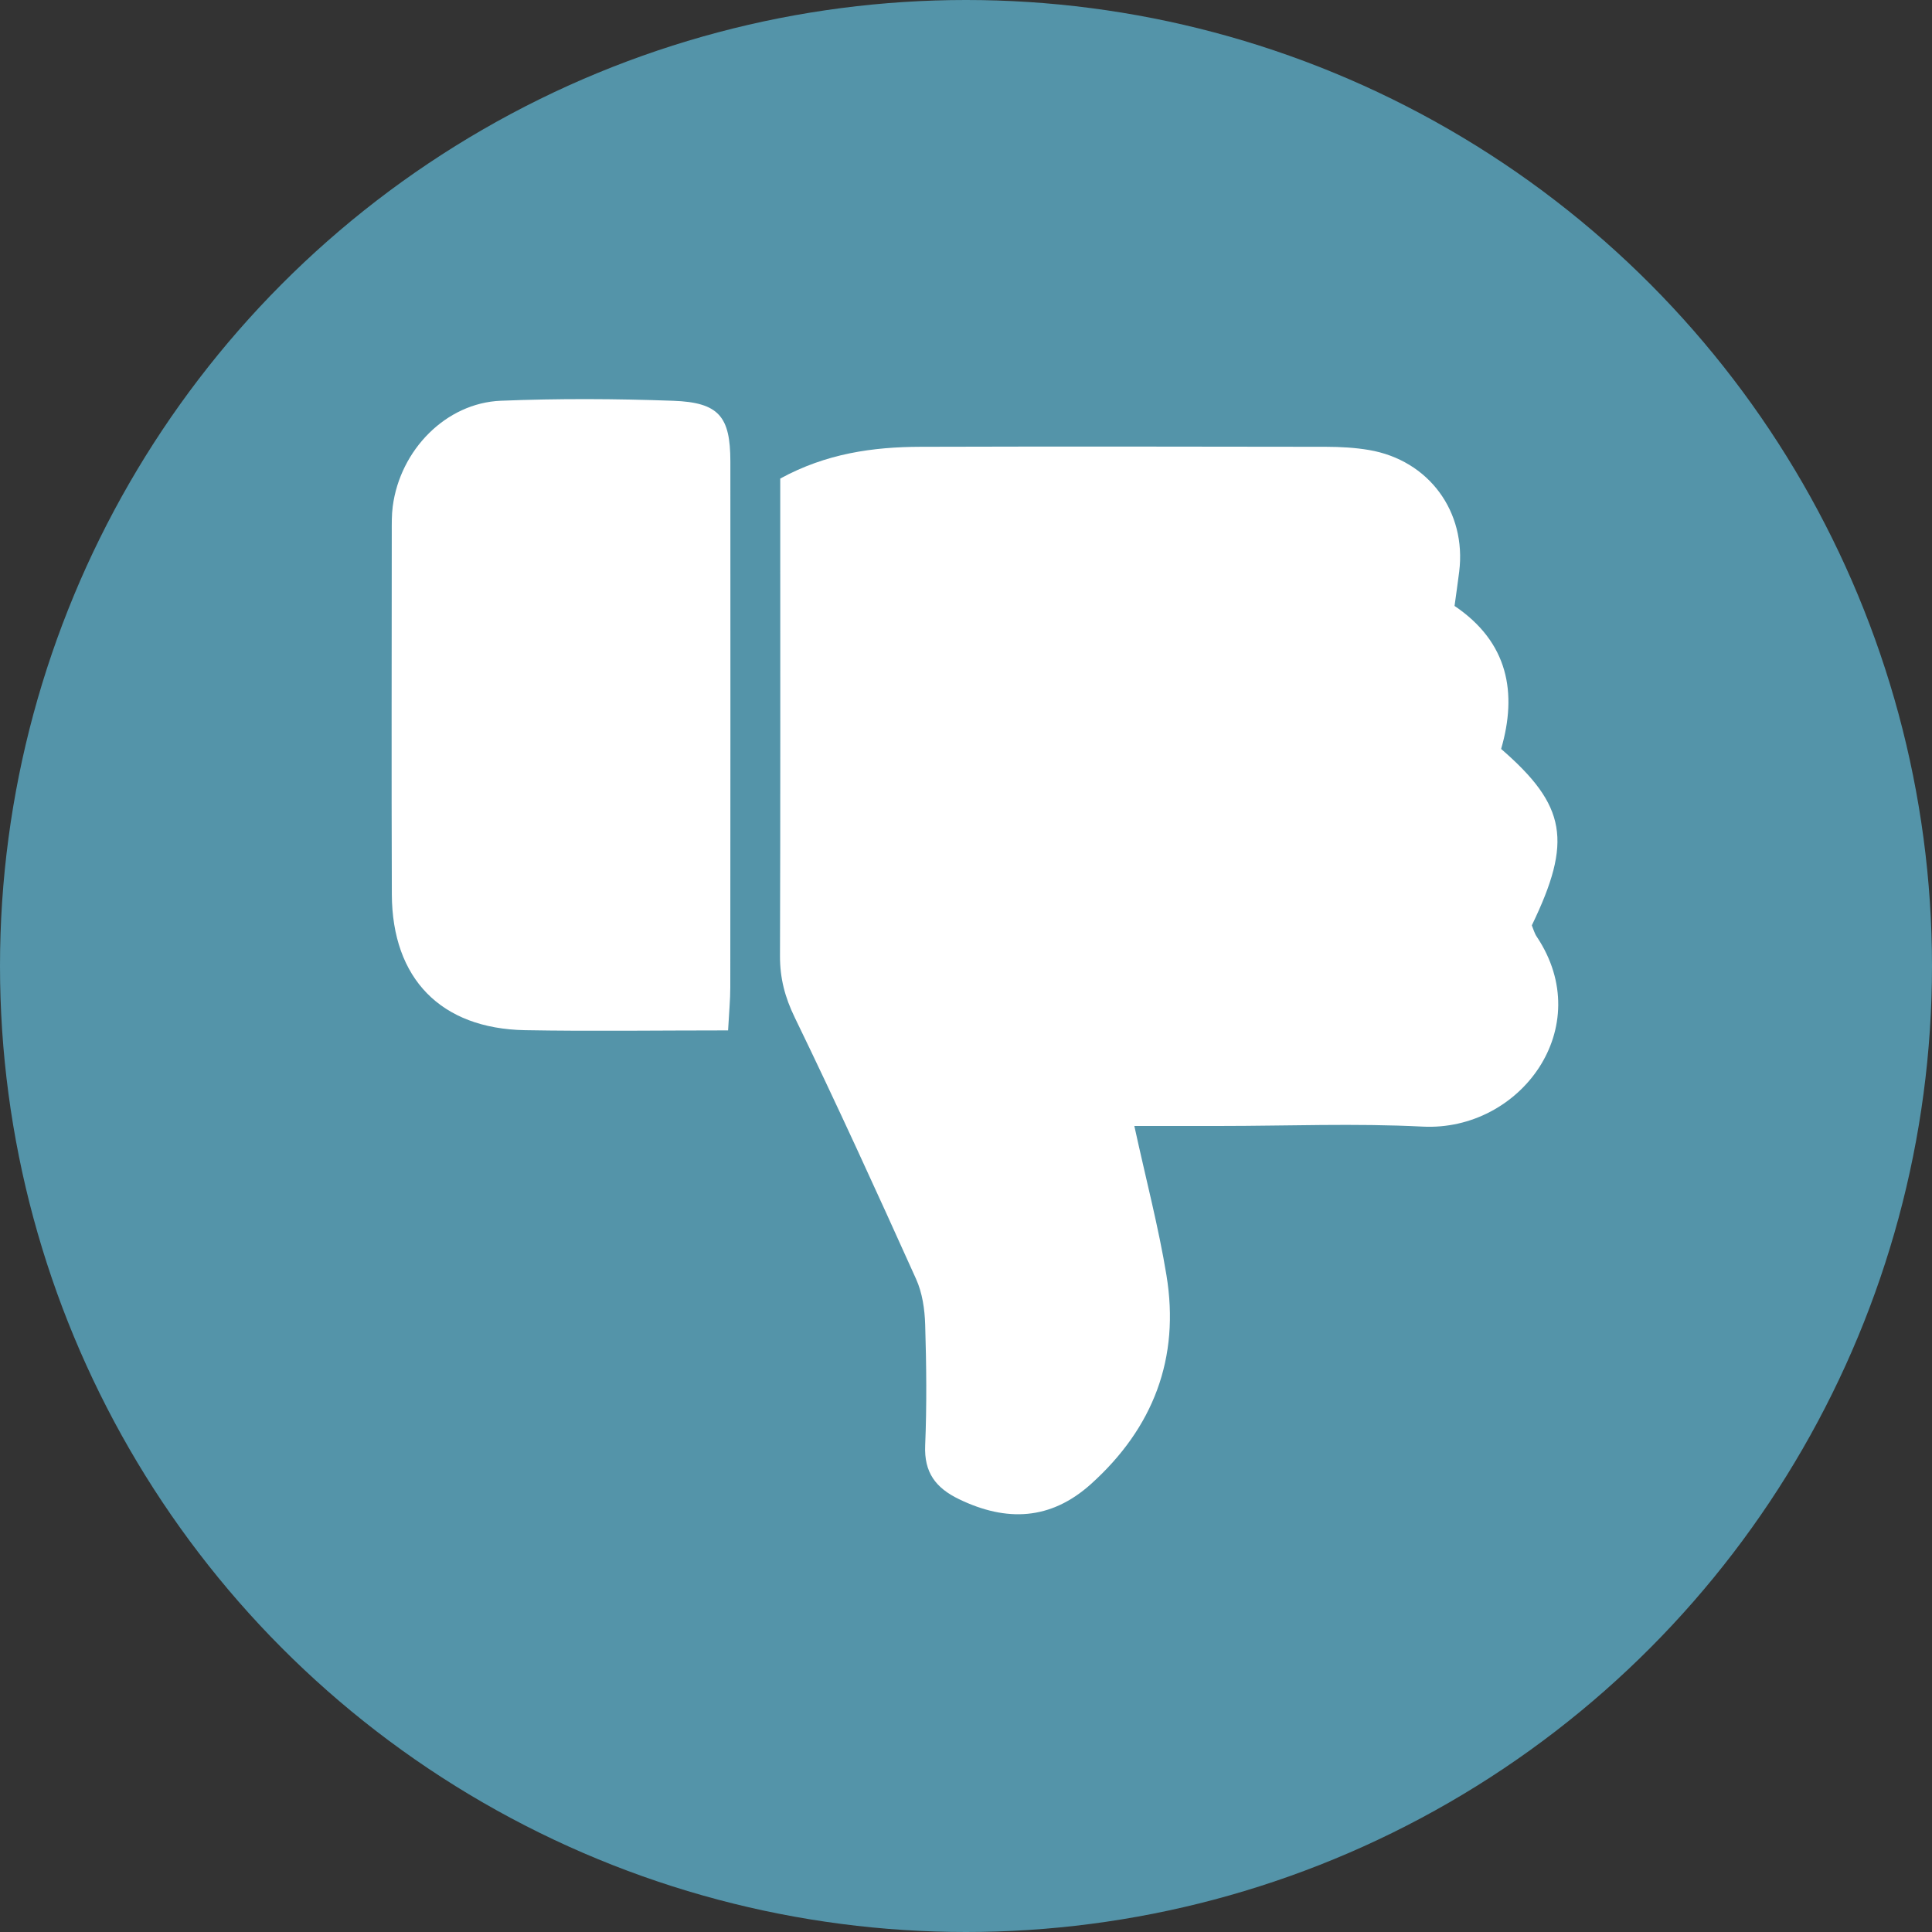 <svg width="54" height="54" viewBox="0 0 54 54" fill="none" xmlns="http://www.w3.org/2000/svg">
<rect x="0" y="0" width="54" height="54" fill="#333333" stroke="none"/>
<circle cx="27" cy="27" r="27" transform="matrix(1 0 0 -1 0 54)" fill="#5494A9"/>
<path d="M31.706 31.471C32.581 31.471 33.339 31.471 34.097 31.471C35.986 31.471 37.879 31.393 39.763 31.489C42.493 31.628 44.649 28.718 42.951 26.178C42.886 26.081 42.856 25.961 42.815 25.864C43.951 23.513 43.786 22.519 41.957 20.933C42.411 19.369 42.162 17.954 40.655 16.936C40.701 16.6 40.746 16.289 40.785 15.978C40.993 14.301 39.935 12.863 38.266 12.578C37.872 12.511 37.466 12.489 37.065 12.488C33.287 12.482 29.509 12.477 25.73 12.488C24.396 12.492 23.092 12.675 21.808 13.376C21.808 13.712 21.808 14.067 21.808 14.422C21.808 18.523 21.814 22.622 21.801 26.722C21.799 27.338 21.938 27.871 22.212 28.436C23.385 30.853 24.5 33.297 25.604 35.747C25.779 36.133 25.846 36.593 25.859 37.022C25.893 38.147 25.906 39.274 25.859 40.398C25.826 41.156 26.153 41.588 26.804 41.902C28.133 42.545 29.368 42.49 30.491 41.481C32.234 39.913 32.986 37.959 32.602 35.638C32.382 34.3 32.035 32.983 31.705 31.471L31.706 31.471Z" fill="white"/>
<path d="M20.35 28.801C20.377 28.3 20.412 27.948 20.412 27.595C20.416 22.696 20.416 17.797 20.414 12.898C20.413 11.642 20.095 11.249 18.817 11.202C17.212 11.144 15.603 11.136 13.999 11.201C12.466 11.263 11.184 12.573 10.977 14.155C10.946 14.393 10.95 14.636 10.95 14.877C10.949 18.25 10.94 21.623 10.952 24.997C10.961 27.353 12.322 28.751 14.674 28.794C16.516 28.827 18.36 28.8 20.349 28.8L20.35 28.801Z" fill="white"/>
</svg>
